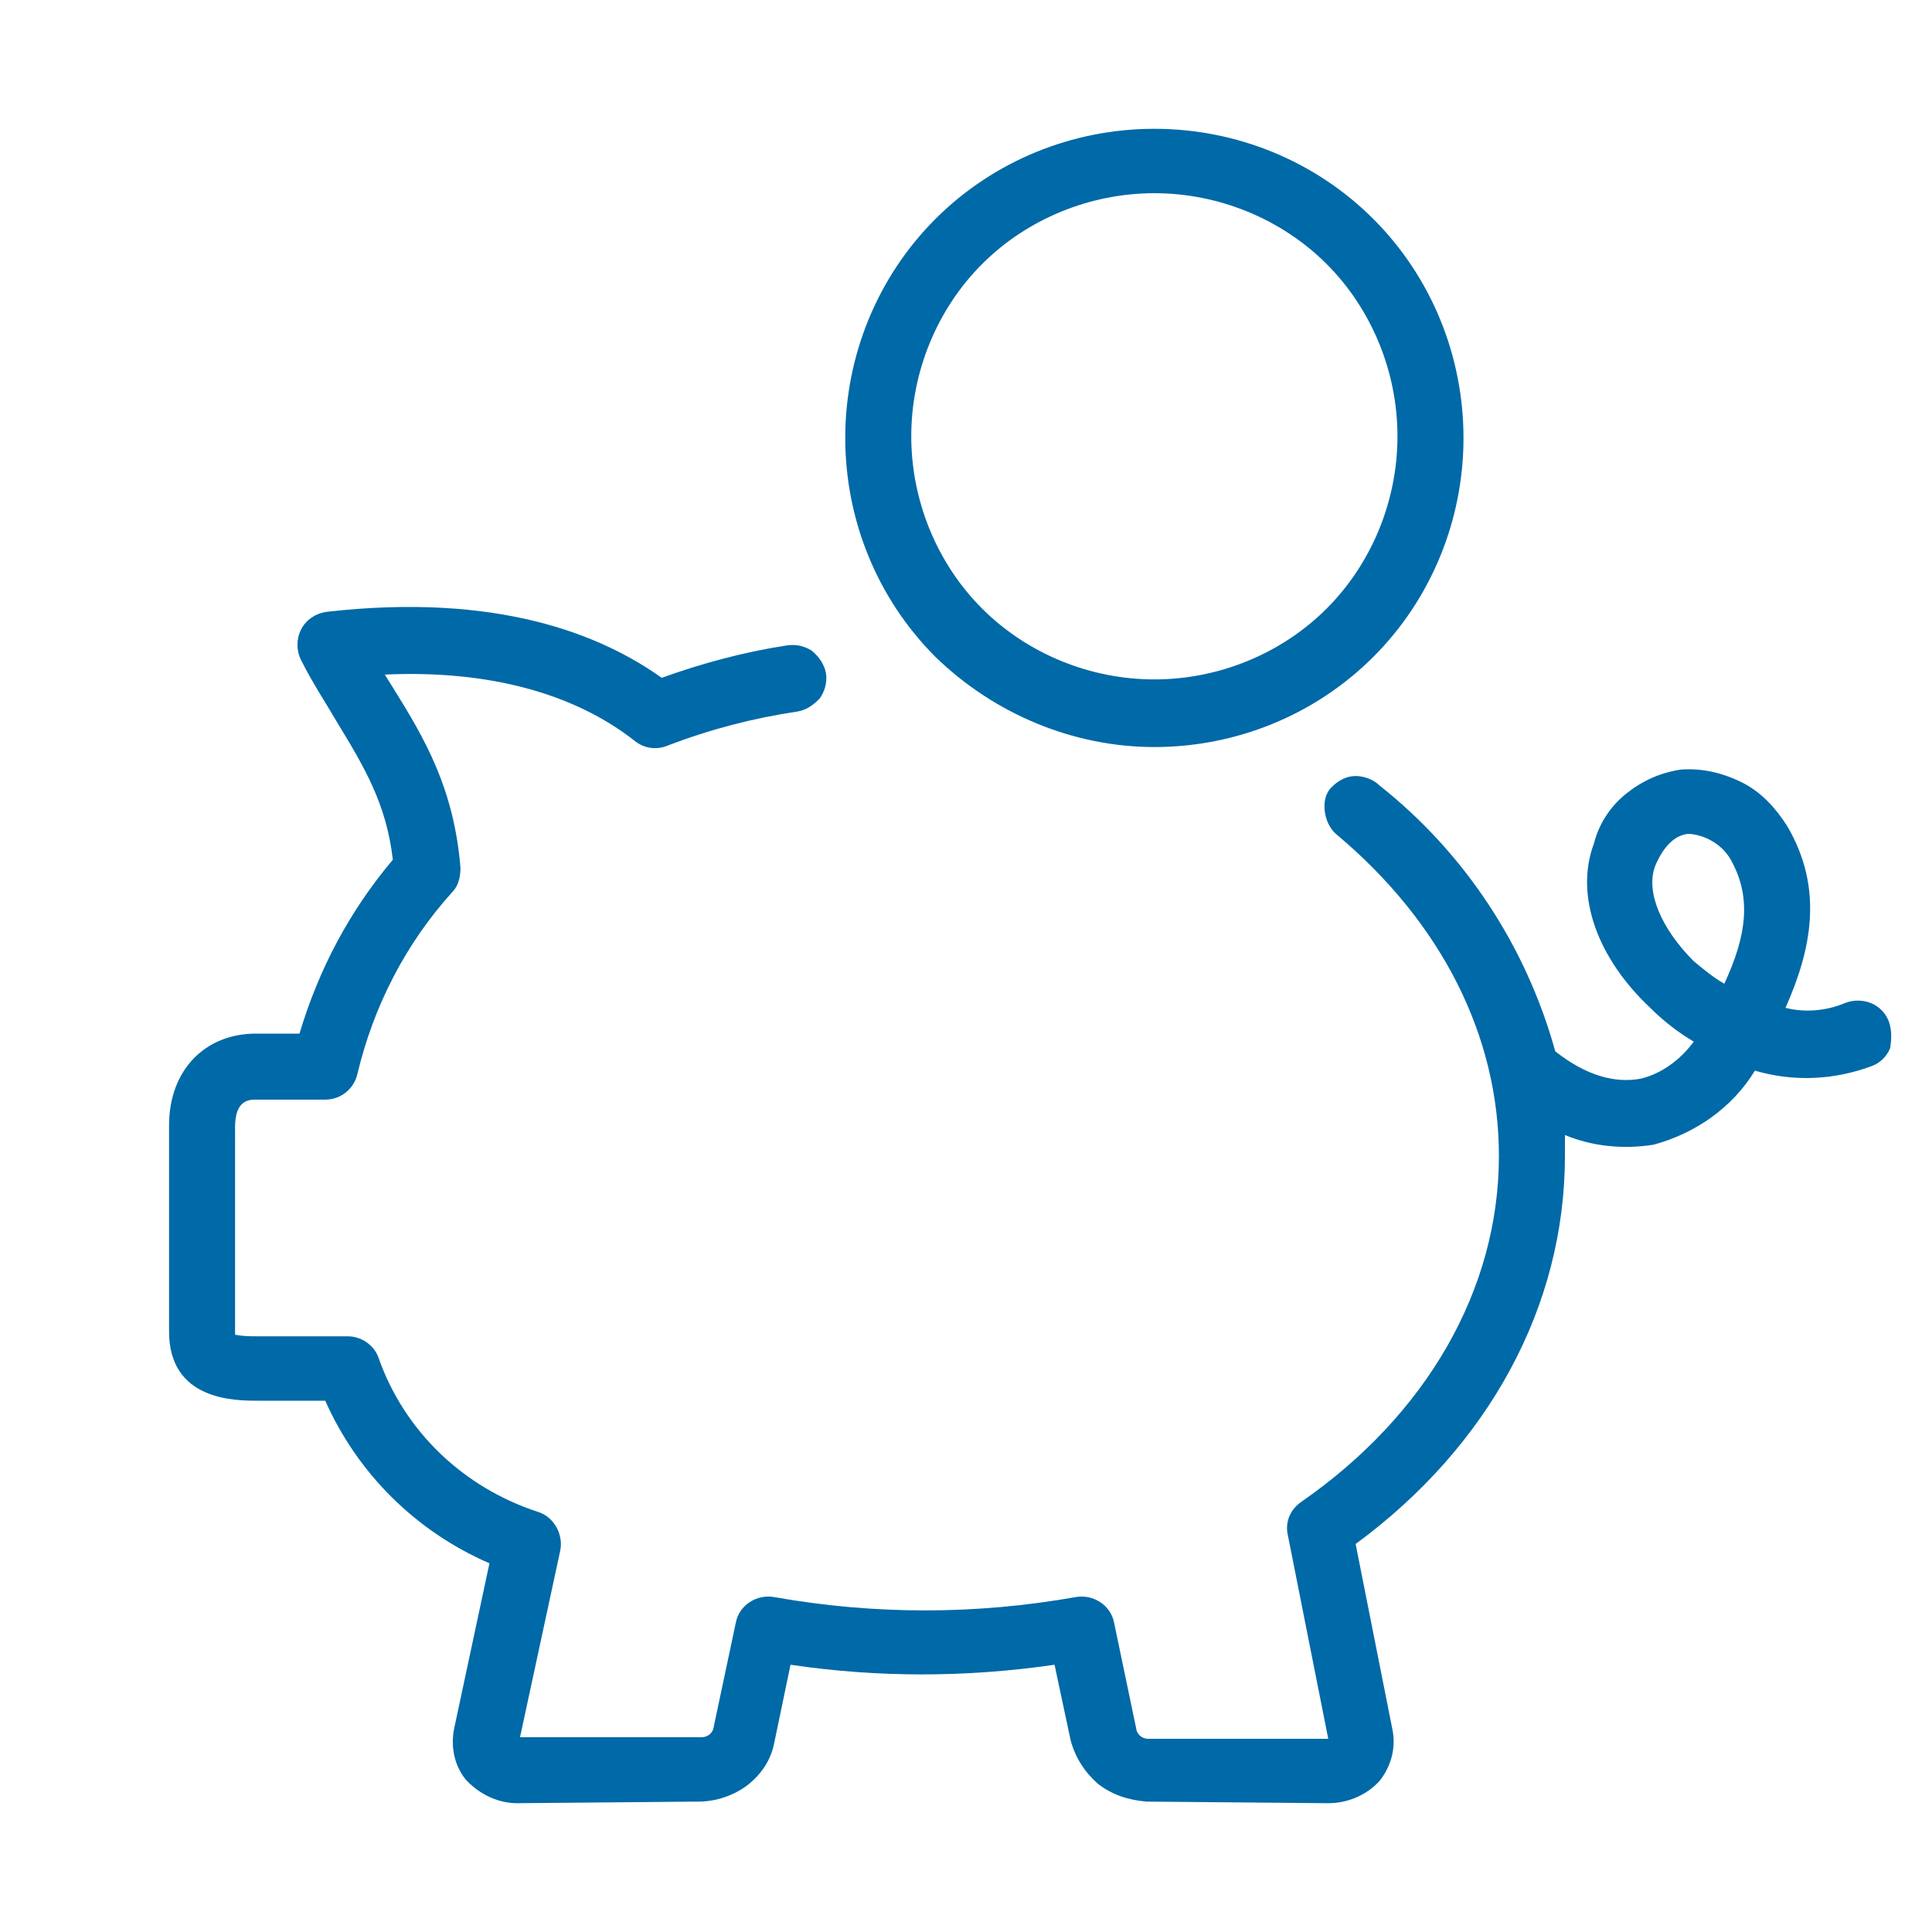 <?xml version="1.0" encoding="UTF-8"?> <svg xmlns="http://www.w3.org/2000/svg" xmlns:xlink="http://www.w3.org/1999/xlink" version="1.1" id="Capa_1" x="0px" y="0px" viewBox="0 0 120 120" style="enable-background:new 0 0 120 120;" xml:space="preserve"> <style type="text/css"> .st0{fill:#0069A7;} </style> <g> <path class="st0" d="M117.3,63.4c-0.2-0.5-0.6-0.9-1.1-1.1c-0.5-0.2-1.1-0.2-1.6,0c-1.2,0.5-2.5,0.6-3.7,0.3 c1.6-3.6,2.4-7.4,0.1-11.3c-0.7-1.1-1.6-2.1-2.8-2.7c-1.2-0.6-2.5-0.9-3.8-0.8c-1.3,0.2-2.4,0.7-3.4,1.5c-1,0.8-1.7,1.9-2,3.1 c-1.2,3.2,0.2,7.1,3.5,10.2c0.8,0.8,1.7,1.5,2.7,2.1c-0.8,1.1-2,2-3.3,2.3c-1.6,0.3-3.4-0.2-5.3-1.7C94.8,58.8,91,53,85.7,48.8 c-0.4-0.4-1-0.6-1.5-0.6c-0.6,0-1.1,0.3-1.5,0.7c-0.4,0.4-0.5,1-0.4,1.6c0.1,0.6,0.4,1.1,0.8,1.4c6.4,5.4,10,12.4,10,19.9 c0,8.3-4.5,16.1-12.3,21.5h0c-0.7,0.5-1,1.3-0.8,2.1l2.5,12.6H71.3h0c-0.3,0-0.6-0.2-0.7-0.5l-1.4-6.7c-0.2-1.1-1.3-1.8-2.4-1.6 c-6.2,1.1-12.5,1.1-18.7,0c-1.1-0.2-2.2,0.5-2.4,1.6l-1.4,6.6c-0.1,0.3-0.4,0.5-0.7,0.5H32.3l2.5-11.6h0c0.2-1-0.4-2.1-1.4-2.4 c-4.6-1.5-8.3-5-9.9-9.6c-0.3-0.8-1.1-1.3-1.9-1.3H16c-0.5,0-0.9,0-1.4-0.1V70c0-1.7,0.9-1.7,1.3-1.7h4.3c1,0,1.8-0.7,2-1.6 c1-4.2,3-8.1,5.9-11.3c0.4-0.4,0.5-1,0.5-1.5c-0.4-4.9-2.2-8-4.2-11.2l-0.5-0.8c6.5-0.3,11.8,1.2,15.5,4.1c0.6,0.5,1.4,0.6,2.1,0.3 c2.6-1,5.3-1.7,8-2.1c0.6-0.1,1-0.4,1.4-0.8c0.3-0.4,0.5-1,0.4-1.6c-0.1-0.5-0.4-1-0.9-1.4c-0.5-0.3-1-0.4-1.6-0.3 c-2.6,0.4-5.2,1.1-7.7,2c-3.8-2.7-10.2-5.3-20.8-4.1c-0.7,0.1-1.3,0.5-1.6,1.1c-0.3,0.6-0.3,1.3,0,1.9c0.7,1.4,1.5,2.6,2.2,3.8 c1.7,2.8,3.1,5.1,3.5,8.6v0c-2.7,3.2-4.6,6.8-5.8,10.8h-2.7c-3.2,0-5.4,2.3-5.4,5.7v12.8c0,4.3,4.1,4.3,5.5,4.3h4.2 c2,4.5,5.6,8.1,10.2,10.1l-2.2,10.3c-0.2,1.1,0,2.2,0.7,3.1c0.8,0.9,2,1.5,3.2,1.5l11.3-0.1h0c1.1,0,2.2-0.4,3-1 c0.9-0.7,1.5-1.6,1.7-2.7l1-4.8c5.4,0.8,10.9,0.8,16.4,0l1,4.7h0c0.3,1.1,0.9,2,1.7,2.7c0.9,0.7,1.9,1,3,1.1l11.3,0.1 c1.2,0,2.4-0.5,3.2-1.4c0.7-0.9,1-2,0.8-3.1l-2.3-11.6c8.3-6.1,13-14.8,13-24.1v-1.3c1.7,0.7,3.6,0.9,5.5,0.6 c2.6-0.7,4.9-2.3,6.3-4.6c2.4,0.7,4.9,0.6,7.3-0.3c0.5-0.2,0.9-0.6,1.1-1.1C117.5,64.5,117.5,63.9,117.3,63.4L117.3,63.4z M107.1,61.1L107.1,61.1c-0.7-0.4-1.3-0.9-1.9-1.4c-2-2-3-4.3-2.4-5.9c0.5-1.2,1.2-1.9,2-2h0.2c1,0.1,2,0.7,2.5,1.6 C108.8,55.7,108.5,58.1,107.1,61.1L107.1,61.1z"></path> <path class="st0" d="M71.7,46.4c5.1,0,10-2,13.6-5.6c3.6-3.6,5.6-8.5,5.6-13.6c0-5.1-2-10-5.6-13.6c-3.6-3.6-8.5-5.6-13.6-5.6 c-5.1,0-10,2-13.6,5.6c-3.6,3.6-5.6,8.5-5.6,13.6c0,5.1,2,10,5.6,13.6C61.7,44.3,66.6,46.4,71.7,46.4z M71.7,12L71.7,12 c4,0,7.9,1.6,10.7,4.4c2.8,2.8,4.4,6.7,4.4,10.7c0,4-1.6,7.9-4.4,10.7c-2.8,2.8-6.7,4.4-10.7,4.4c-4,0-7.9-1.6-10.7-4.4 c-2.8-2.8-4.4-6.7-4.4-10.7c0-4,1.6-7.9,4.4-10.7C63.8,13.6,67.7,12,71.7,12L71.7,12z"></path> </g> </svg> 